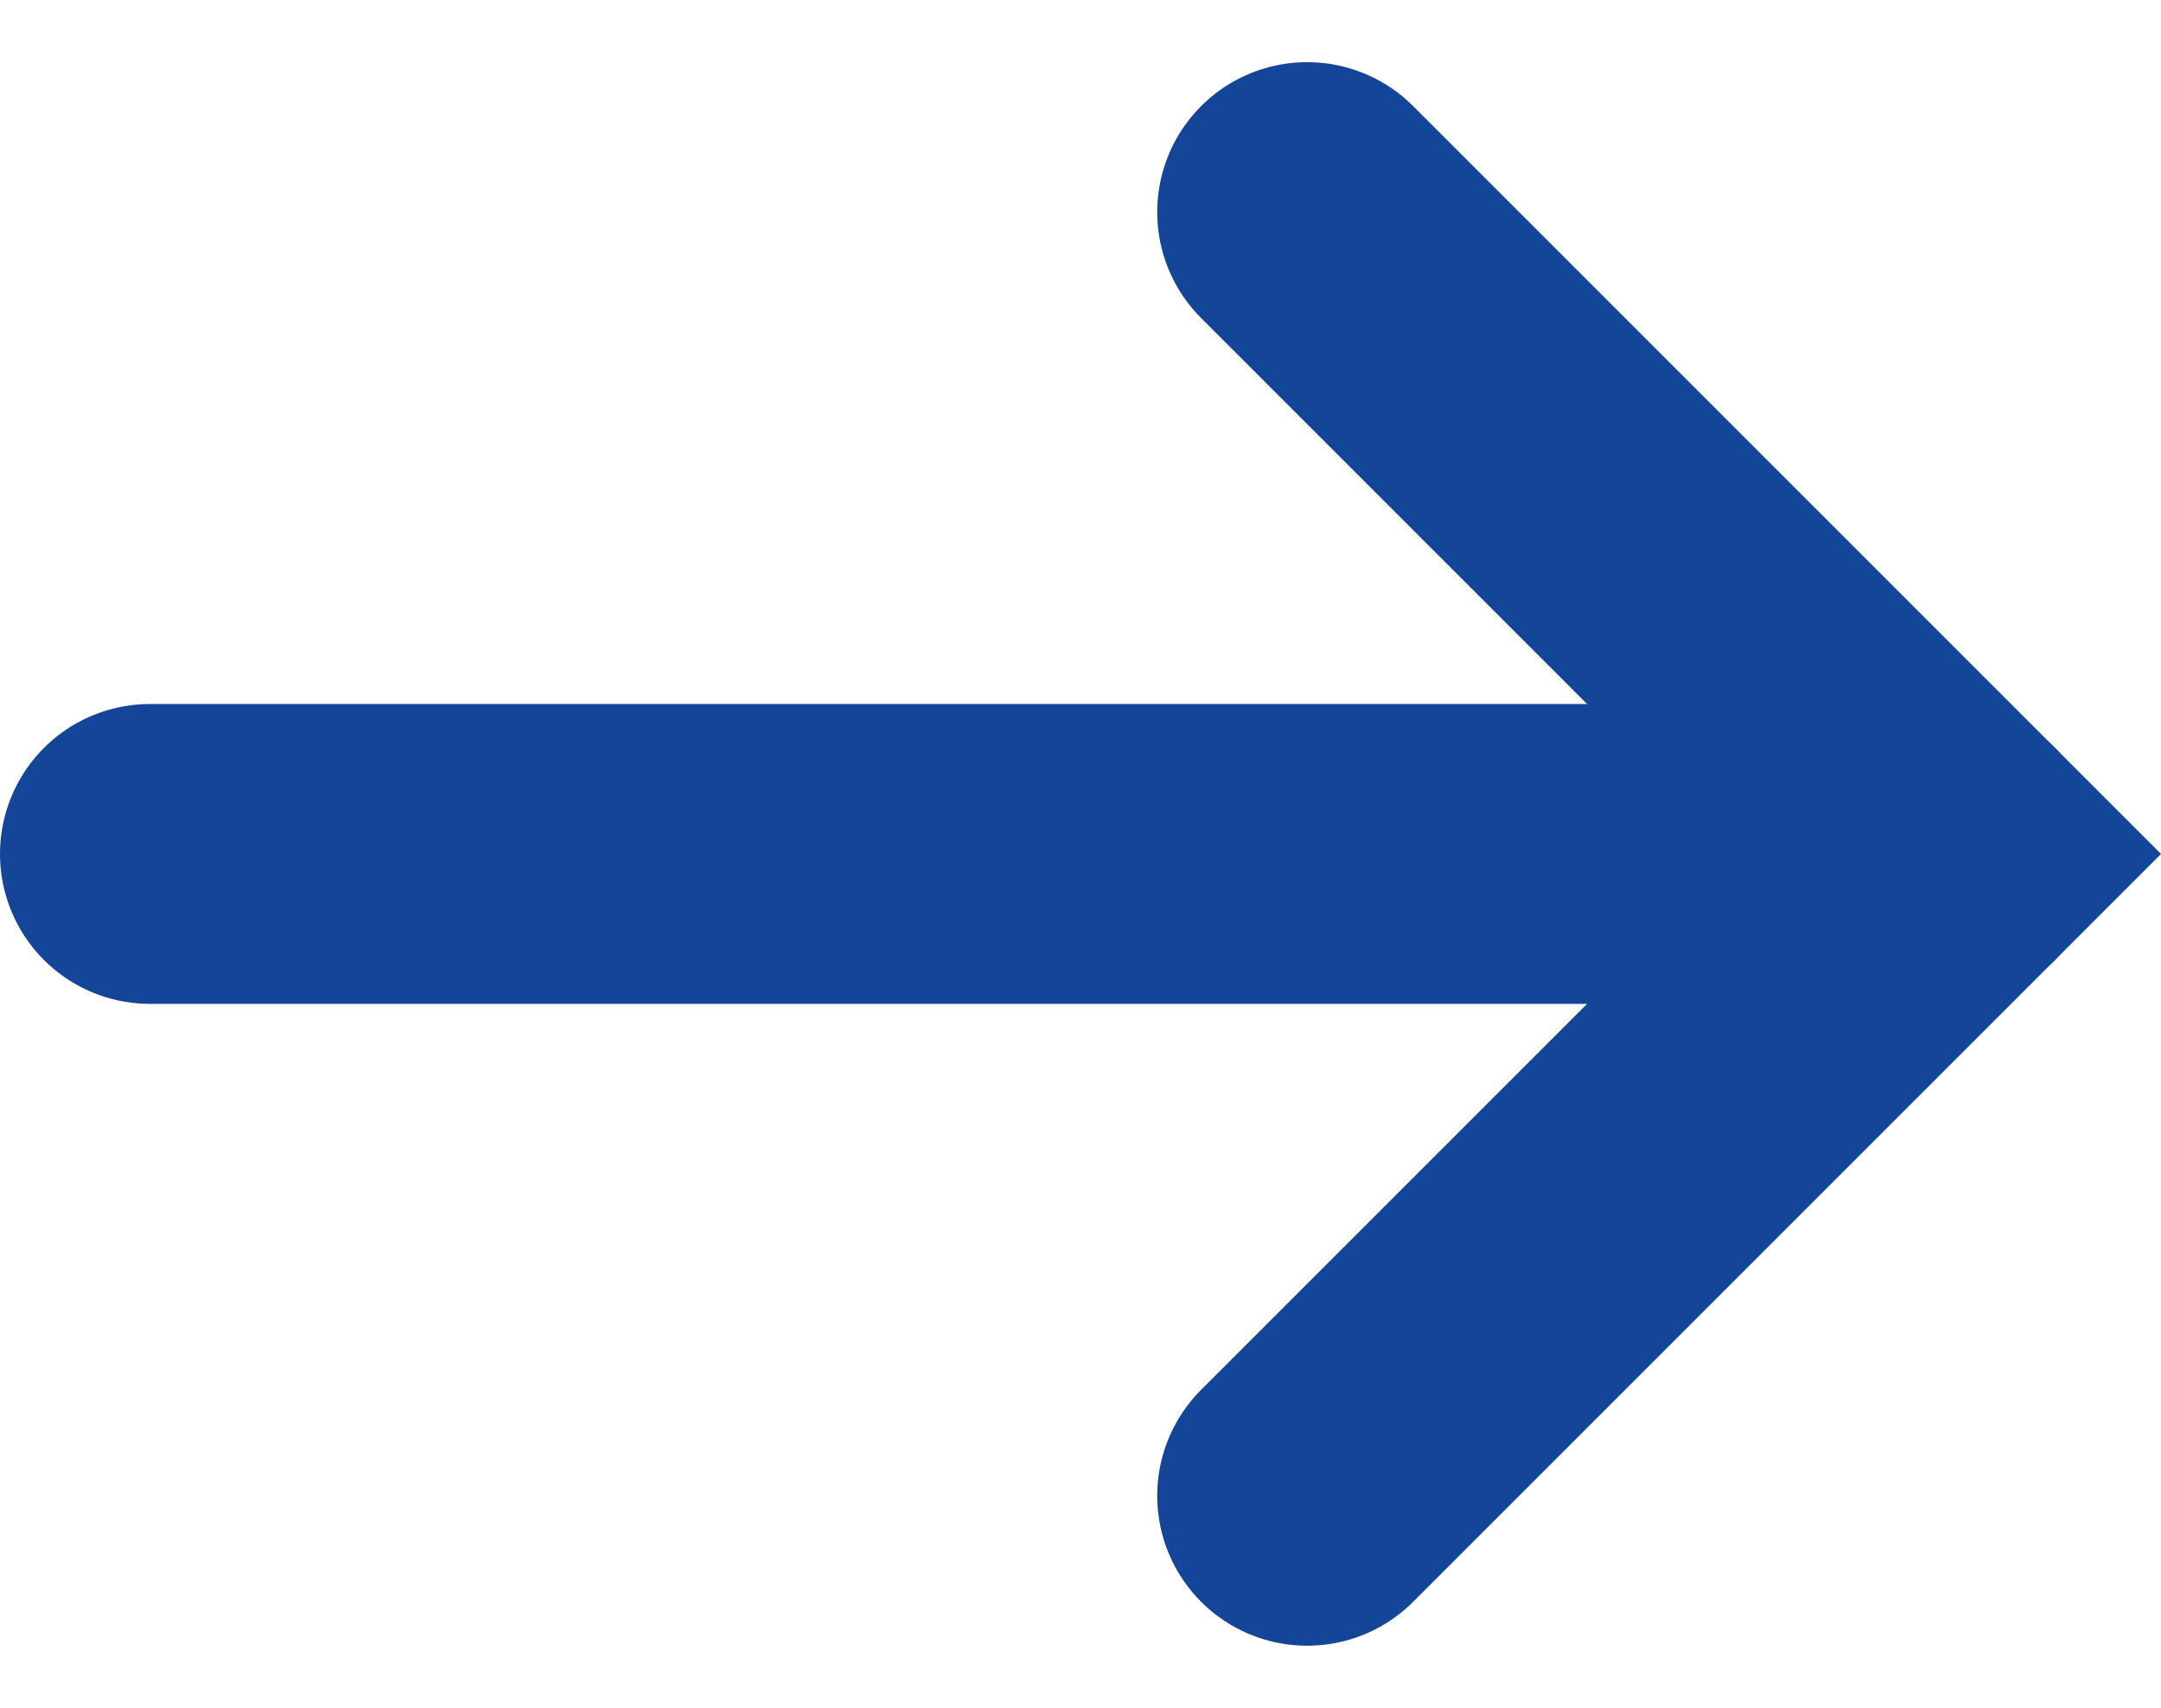 <svg xmlns="http://www.w3.org/2000/svg" width="21.621" height="17.087" viewBox="0 0 21.621 17.087">
  <g id="arrow" transform="translate(-1697 -1000.456)">
    <line id="Line_1" data-name="Line 1" x2="18" transform="translate(1698.5 1009)" fill="none" stroke="#134598" stroke-linecap="round" stroke-width="3"/>
    <path id="Path_2" data-name="Path 2" d="M1711.333,920.8l6.422,6.422-6.422,6.422" transform="translate(-1.255 81.778)" fill="none" stroke="#134598" stroke-linecap="round" stroke-width="3"/>
  </g>
</svg>
